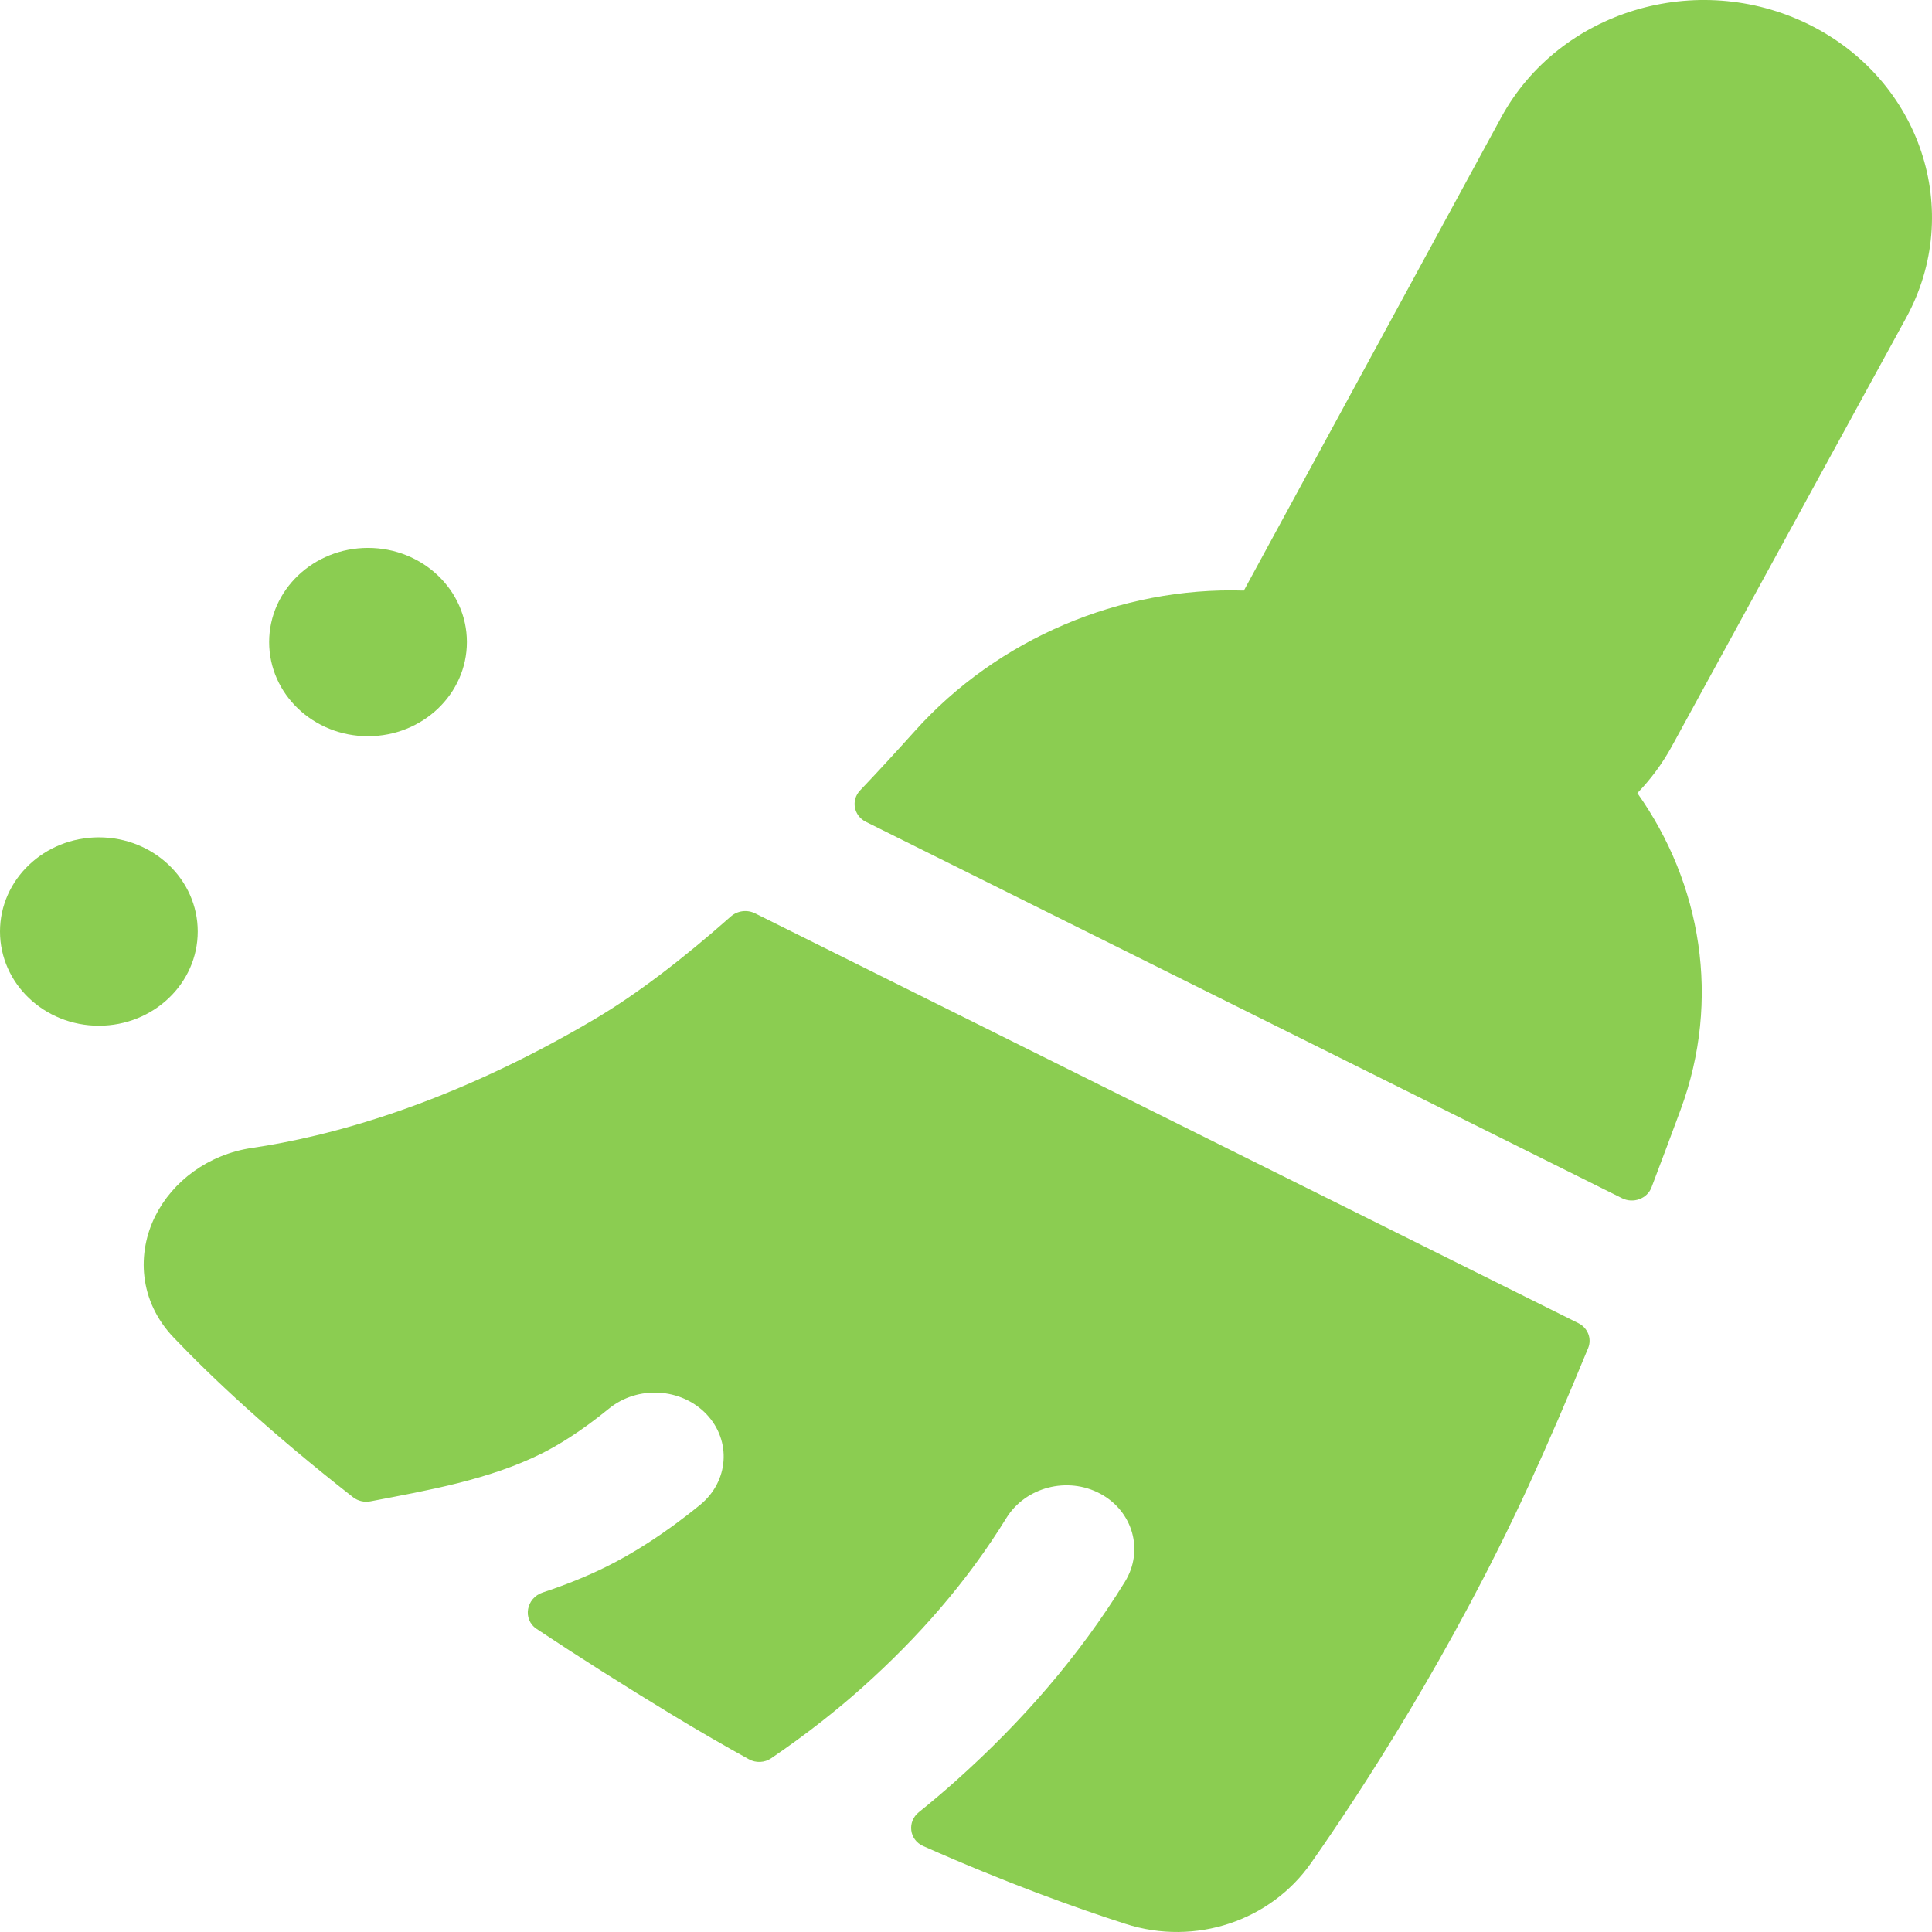 <svg width="61" height="61" viewBox="0 0 61 61" fill="none" xmlns="http://www.w3.org/2000/svg">
<path d="M47.397 3.708C49.227 0.342 53.574 -0.973 57.108 0.77C60.646 2.516 62.025 6.667 60.184 10.034L52.784 23.566C52.488 24.108 52.121 24.602 51.697 25.041C53.719 27.892 54.346 31.559 53.065 35.031C52.773 35.822 52.464 36.646 52.144 37.489C52.008 37.848 51.57 38.009 51.215 37.833L27.339 25.948C26.953 25.756 26.863 25.266 27.155 24.958C27.75 24.331 28.328 23.701 28.884 23.082C31.495 20.171 35.365 18.524 39.274 18.646C39.319 18.559 39.365 18.473 39.414 18.387L47.397 3.708Z" fill="#8BCD51"/>
<path d="M23.839 28.837C23.588 28.712 23.282 28.753 23.074 28.937C21.605 30.237 20.138 31.373 18.77 32.181C14.151 34.91 10.332 35.894 7.961 36.243C6.574 36.447 5.448 37.298 4.9 38.401C4.327 39.553 4.37 41.063 5.483 42.231C6.71 43.519 8.527 45.222 11.147 47.272C11.301 47.392 11.503 47.44 11.698 47.402C13.531 47.051 15.44 46.72 17.105 45.891C17.59 45.649 18.316 45.219 19.226 44.476C20.132 43.736 21.511 43.815 22.307 44.653C23.102 45.492 23.012 46.771 22.106 47.512C20.955 48.452 19.954 49.063 19.161 49.458C18.512 49.781 17.832 50.05 17.139 50.279C16.612 50.452 16.489 51.129 16.946 51.432C18.266 52.309 19.706 53.223 21.274 54.174C22.077 54.66 22.868 55.117 23.644 55.546C23.865 55.669 24.141 55.657 24.349 55.515C25.469 54.753 26.433 53.987 27.219 53.285C28.997 51.696 30.532 49.945 31.773 47.931C32.377 46.951 33.705 46.606 34.739 47.161C35.773 47.716 36.123 48.96 35.519 49.94C34.066 52.297 32.269 54.36 30.185 56.222C29.825 56.544 29.433 56.878 29.011 57.217C28.637 57.517 28.704 58.089 29.147 58.286C31.785 59.459 34.006 60.252 35.534 60.743C37.75 61.456 40.119 60.641 41.391 58.827C42.998 56.533 45.822 52.207 48.247 46.944C48.876 45.578 49.516 44.09 50.143 42.564C50.266 42.264 50.132 41.925 49.833 41.776L23.839 28.837Z" fill="#8BCD51"/>
<path d="M11.619 23.245C13.343 23.245 14.741 21.914 14.741 20.272C14.741 18.63 13.343 17.299 11.619 17.299C9.895 17.299 8.498 18.63 8.498 20.272C8.498 21.914 9.895 23.245 11.619 23.245Z" fill="#8BCD51"/>
<path d="M3.122 32.385C4.845 32.385 6.243 31.053 6.243 29.411C6.243 27.769 4.845 26.438 3.122 26.438C1.398 26.438 8.28721e-06 27.769 0 29.411C0 31.053 1.398 32.385 3.122 32.385Z" fill="#8BCD51"/>
</svg>
